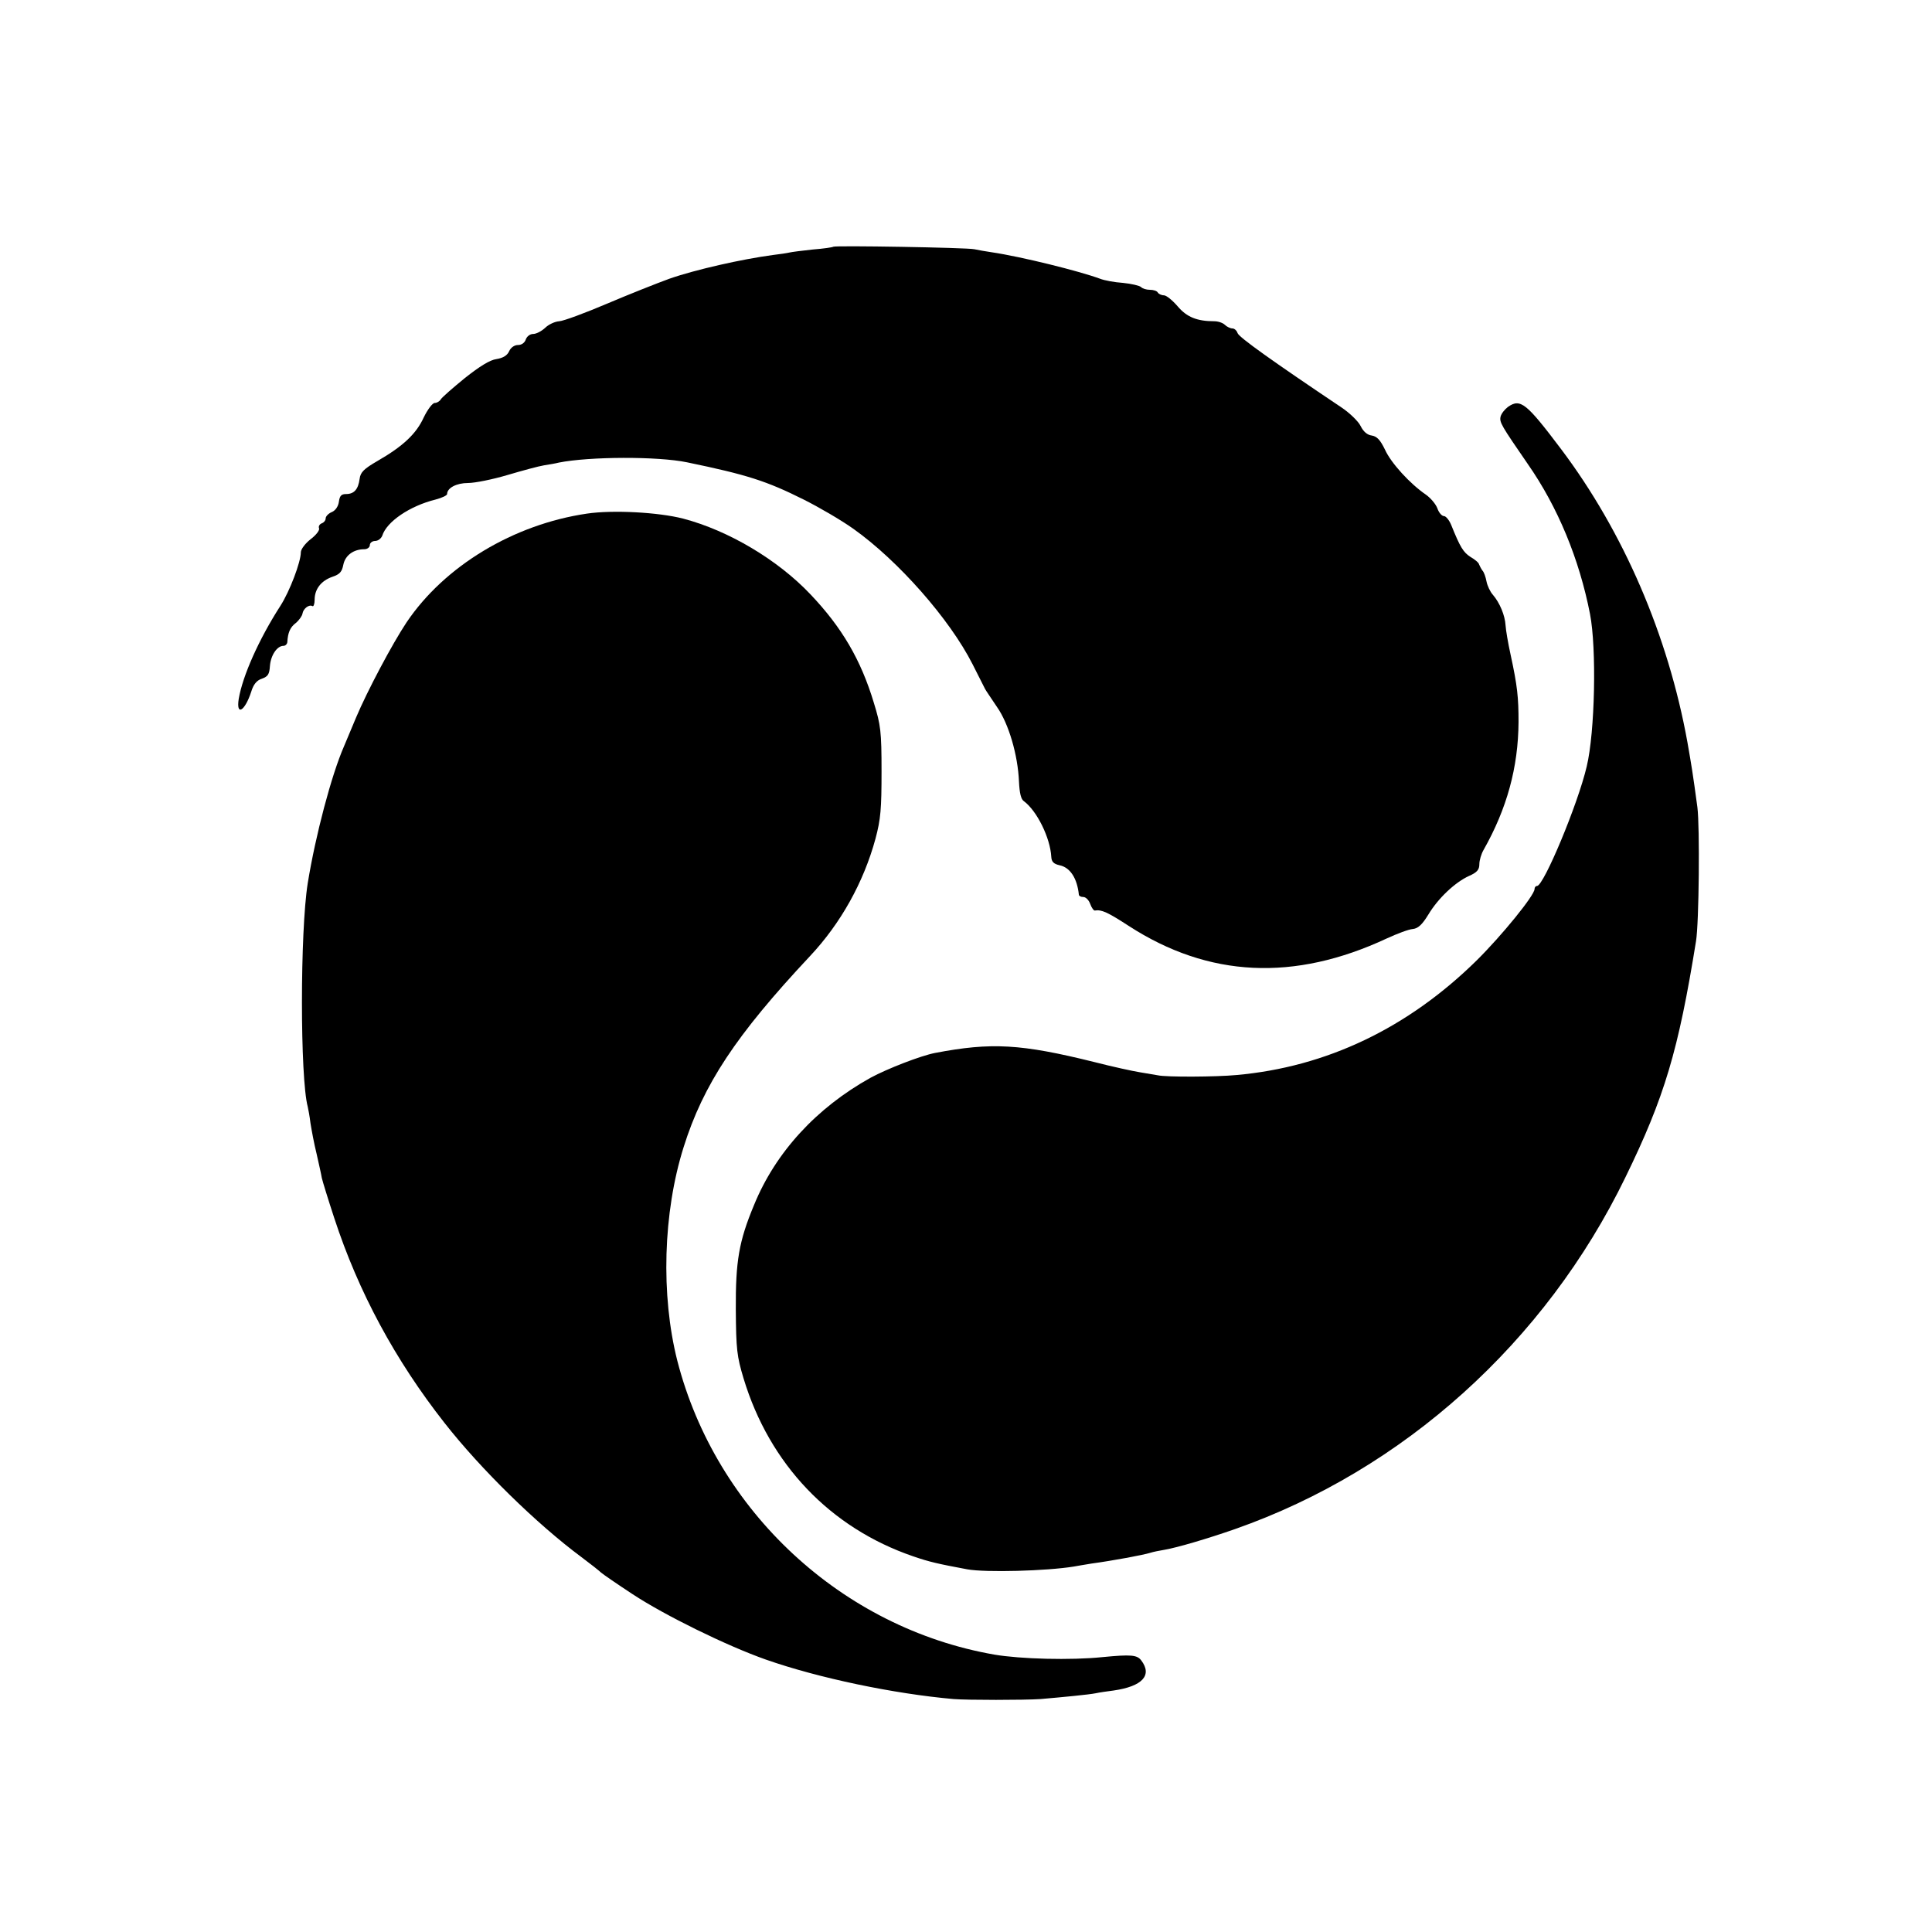 <?xml version="1.0" standalone="no"?>
<!DOCTYPE svg PUBLIC "-//W3C//DTD SVG 20010904//EN"
 "http://www.w3.org/TR/2001/REC-SVG-20010904/DTD/svg10.dtd">
<svg version="1.0" xmlns="http://www.w3.org/2000/svg"
 width="700pt" height="700pt" viewBox="0 0 700 700"
 preserveAspectRatio="xMidYMid meet">
<g transform="translate(0,700) scale(0.1,-0.1)"
fill="#000000" stroke="none">
<path d="M3019 6106 c-2 -2 -35 -7 -74 -10 -38 -4 -77 -9 -85 -11 -8 -2 -35
-6 -60 -9 -112 -15 -281 -53 -375 -86 -44 -16 -145 -56 -225 -90 -80 -34 -158
-63 -174 -64 -16 -1 -39 -12 -51 -24 -13 -12 -32 -22 -43 -22 -12 0 -23 -9
-27 -20 -4 -12 -15 -20 -28 -20 -13 0 -26 -9 -32 -22 -7 -16 -22 -25 -46 -29
-24 -3 -62 -27 -115 -69 -43 -35 -83 -70 -87 -77 -4 -7 -14 -13 -22 -13 -8 0
-26 -24 -40 -53 -27 -59 -75 -104 -167 -157 -50 -29 -62 -41 -65 -65 -5 -38
-20 -55 -49 -55 -17 0 -23 -6 -26 -27 -2 -17 -12 -32 -25 -38 -13 -5 -23 -16
-23 -23 0 -7 -6 -15 -14 -18 -8 -3 -13 -11 -10 -18 3 -7 -11 -25 -31 -40 -19
-15 -35 -36 -35 -47 0 -35 -40 -141 -74 -194 -78 -121 -137 -254 -151 -337
-10 -64 22 -45 45 25 8 27 20 42 39 48 22 8 27 16 29 46 3 39 26 73 49 73 7 0
13 6 14 13 2 35 10 54 31 70 12 10 23 26 24 34 3 18 24 34 36 27 4 -3 8 8 8
23 0 39 24 69 64 83 27 9 35 18 40 44 7 34 37 56 76 56 11 0 20 7 20 15 0 8 9
15 19 15 11 0 22 9 26 19 16 51 100 108 193 131 23 6 42 15 42 20 0 22 34 40
76 40 25 0 89 13 143 29 54 16 113 32 132 35 19 3 43 7 54 10 111 22 358 23
464 1 218 -45 289 -68 423 -135 54 -27 135 -74 180 -106 162 -115 349 -327
432 -491 22 -43 42 -83 45 -89 3 -6 23 -35 43 -65 43 -61 76 -175 80 -271 2
-41 7 -64 18 -71 47 -35 95 -132 99 -201 1 -18 8 -26 30 -31 39 -8 64 -48 70
-107 1 -5 8 -8 16 -8 9 0 20 -11 25 -25 5 -14 13 -25 17 -24 24 4 46 -6 123
-56 289 -187 599 -202 935 -45 37 17 79 33 94 34 19 2 34 16 56 52 36 60 97
117 147 140 30 13 38 23 38 43 0 14 7 37 15 51 85 150 126 300 127 464 0 89
-4 130 -29 245 -9 41 -17 88 -18 105 -2 36 -21 82 -46 111 -10 11 -20 33 -23
48 -3 16 -9 34 -15 40 -5 7 -10 17 -12 22 -1 6 -15 18 -31 27 -26 17 -37 34
-70 116 -7 17 -19 32 -26 32 -8 0 -19 13 -24 28 -6 16 -25 38 -42 50 -57 39
-126 114 -148 163 -17 35 -29 48 -48 51 -16 2 -30 14 -40 34 -8 17 -40 48 -70
68 -249 167 -371 254 -376 269 -3 9 -11 17 -19 17 -7 0 -20 6 -27 13 -7 7 -24
13 -38 13 -63 0 -100 15 -133 54 -19 22 -41 40 -50 40 -9 0 -19 5 -22 10 -3 6
-16 10 -29 10 -12 0 -26 4 -32 10 -5 5 -35 12 -65 15 -31 2 -68 9 -83 15 -76
28 -285 80 -393 96 -21 3 -49 8 -63 11 -28 6 -505 14 -511 9z"/>
<path d="M5464 5526 c-12 -9 -24 -24 -27 -35 -5 -21 2 -32 99 -173 108 -155
186 -343 225 -543 24 -124 18 -427 -12 -552 -32 -137 -156 -433 -180 -433 -5
0 -9 -5 -9 -11 0 -23 -119 -169 -210 -259 -249 -245 -544 -386 -870 -415 -73
-7 -254 -8 -285 -1 -11 2 -40 7 -65 11 -25 4 -99 20 -165 37 -266 66 -373 72
-577 33 -52 -10 -173 -57 -234 -90 -196 -109 -344 -270 -422 -461 -55 -132
-67 -204 -66 -379 1 -144 4 -169 28 -249 94 -311 314 -542 615 -645 58 -20 89
-27 196 -47 67 -12 286 -6 385 10 14 3 43 7 65 11 74 10 188 31 213 39 9 3 33
8 52 11 46 8 155 40 255 75 610 214 1124 677 1414 1274 142 291 192 459 256
856 11 67 14 415 5 485 -17 126 -21 149 -36 235 -70 388 -232 763 -458 1063
-126 167 -147 184 -192 153z"/>
<path d="M2126 5139 c-265 -39 -515 -189 -653 -394 -52 -78 -143 -250 -183
-345 -17 -41 -37 -88 -44 -105 -45 -103 -103 -322 -131 -495 -28 -174 -28
-706 0 -810 2 -8 7 -35 10 -60 4 -25 13 -74 22 -110 8 -36 17 -75 19 -88 3
-13 23 -78 45 -145 88 -269 221 -515 400 -743 131 -167 333 -365 496 -486 32
-24 64 -49 71 -56 7 -6 59 -42 114 -78 117 -77 341 -187 483 -237 191 -67 464
-124 680 -143 50 -4 255 -4 315 0 81 7 175 16 200 21 13 3 42 7 65 10 104 15
141 55 100 109 -15 20 -37 22 -140 12 -115 -12 -298 -7 -392 9 -552 96 -1009
520 -1149 1065 -60 237 -52 536 23 774 71 226 189 405 457 691 112 119 195
268 238 426 19 71 22 108 22 244 0 145 -3 168 -28 249 -47 156 -116 273 -229
392 -119 126 -298 232 -462 275 -89 23 -255 32 -349 18z"/>
</g>
</svg>

